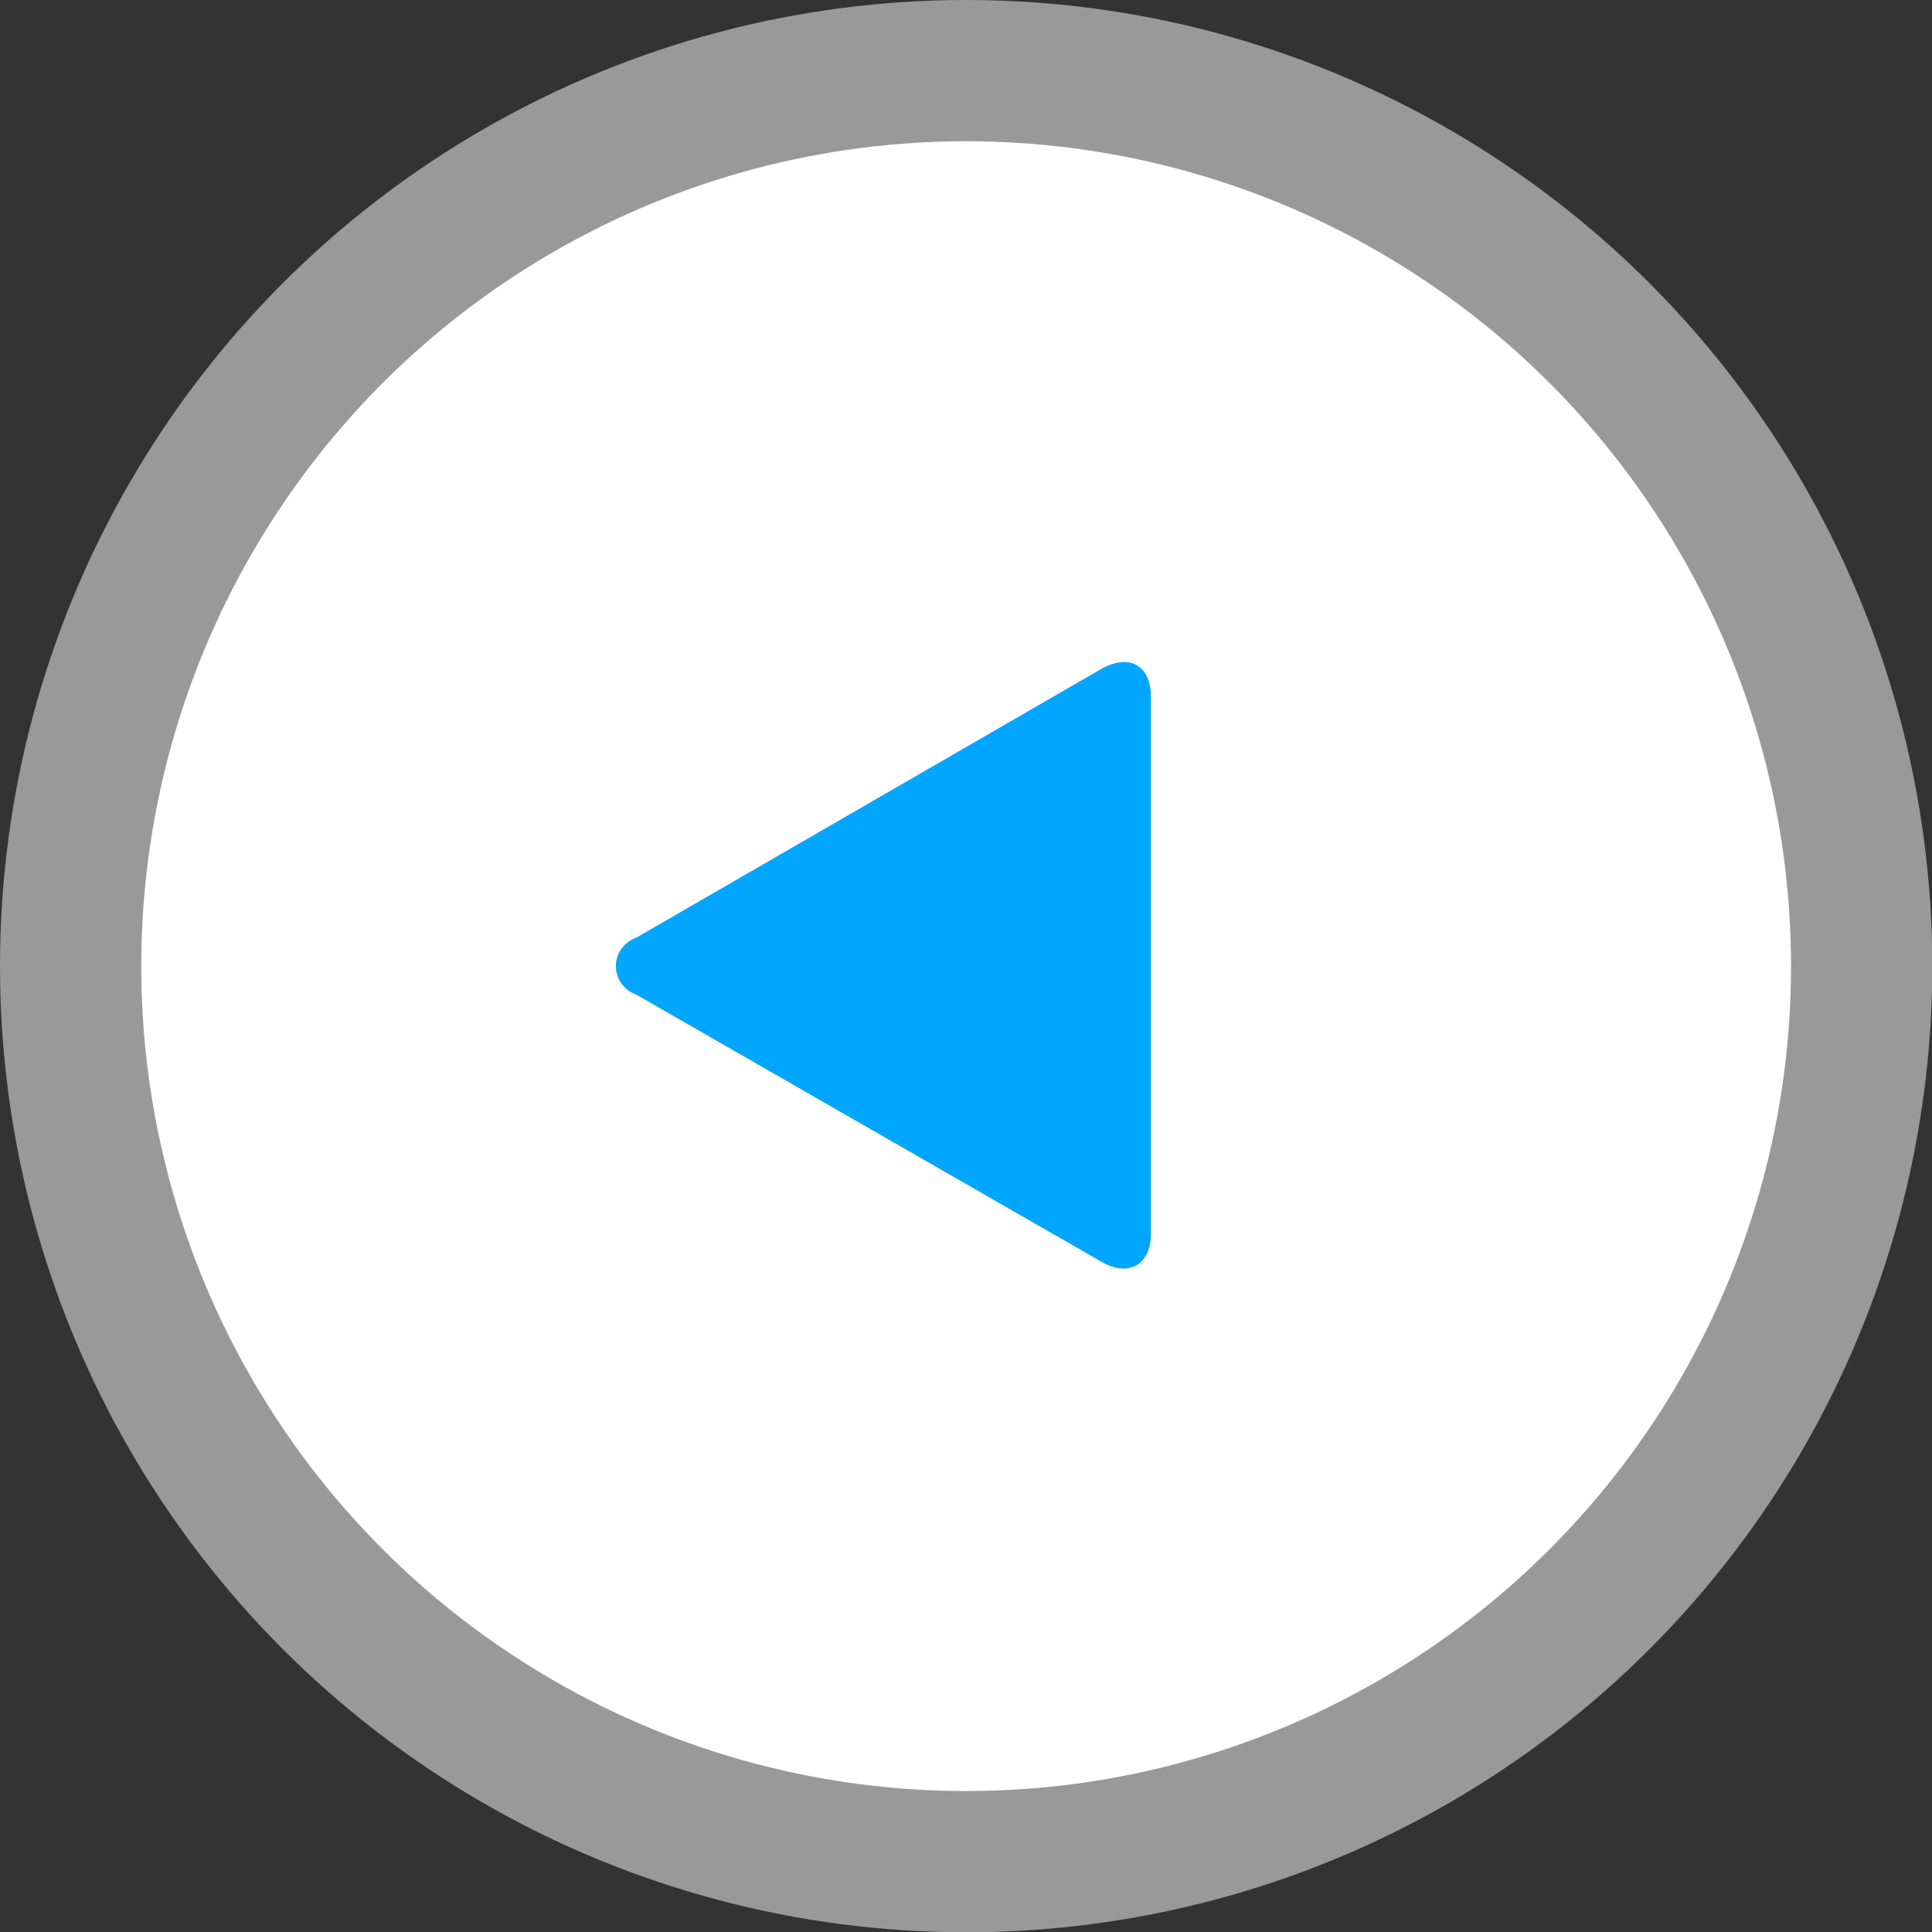 <svg xmlns="http://www.w3.org/2000/svg" width="68.39" height="68.39" viewBox="0 0 68.39 68.39">
  <rect x="0" y="0" width="68.39" height="68.39" fill="#333333" stroke="none"/>
  <defs>
    <style>
      .cls-1 {
        fill: none;
        stroke: #fff;
        stroke-width: 10px;
        opacity: 0.5;
      }

      .cls-2 {
        fill: #fff;
      }

      .cls-3 {
        fill: #00a6ff;
      }
    </style>
  </defs>
  <g id="レイヤー_2" data-name="レイヤー 2">
    <g id="レイヤー_1-2" data-name="レイヤー 1">
      <g id="pagebtn_prev">
        <g>
          <circle class="cls-1" cx="34.2" cy="34.2" r="29.2"/>
          <circle class="cls-2" cx="34.2" cy="34.2" r="29.2"/>
        </g>
        <path class="cls-3" d="M22.51,35.2a1.06,1.06,0,0,1,0-2L39,23.67c1-.55,1.74-.1,1.74,1v19c0,1.1-.78,1.55-1.74,1Z"/>
      </g>
    </g>
  </g>
</svg>
